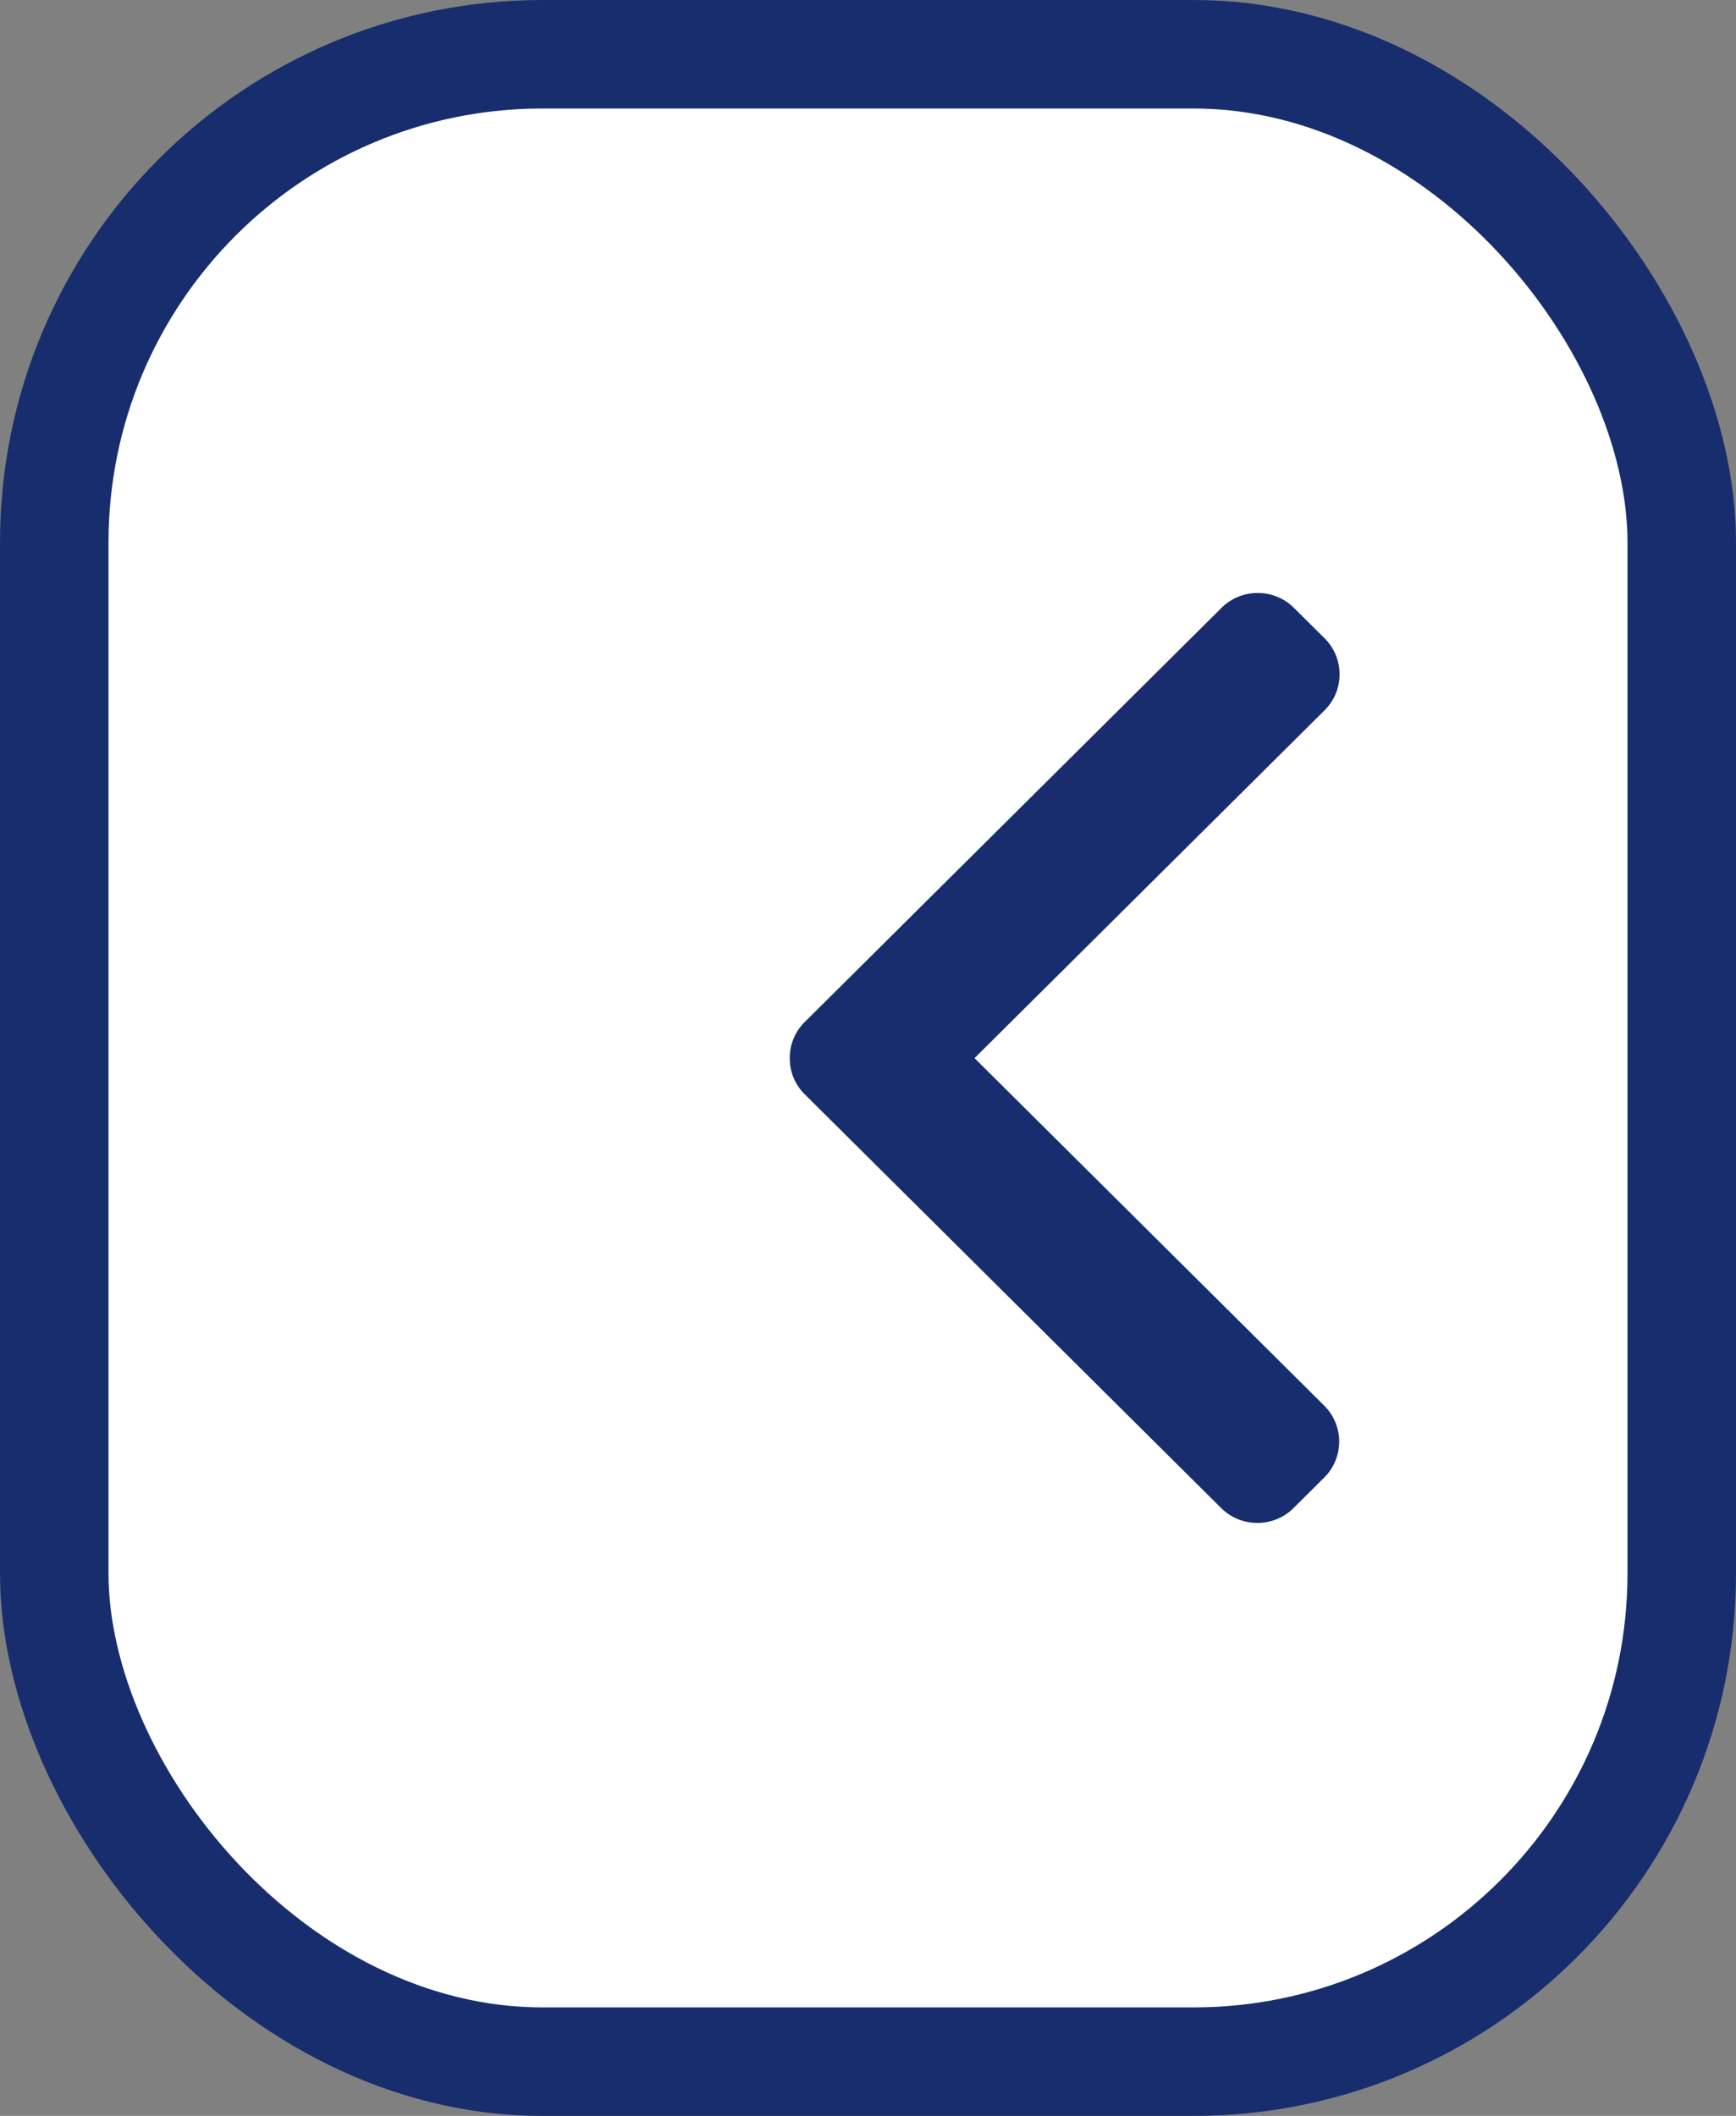 <svg width="64" height="78" viewBox="0 0 64 78" fill="none" xmlns="http://www.w3.org/2000/svg"><rect x="0" y="0" width="64" height="78" fill="#808080" stroke="none"/><rect x="2" y="2" width="60" height="74" rx="18" fill="#fff" stroke="#182D6D" stroke-width="4"/><g clip-path="url(#clip0)"><path d="M35.927 39.007l12.906-12.824c.355-.353.551-.824.551-1.326a1.86 1.86 0 00-.55-1.326l-1.132-1.123a1.878 1.878 0 00-1.334-.548c-.506 0-.98.194-1.335.548L29.666 37.677a1.854 1.854 0 00-.55 1.33c-.001.504.194.977.55 1.331L45.02 55.592c.355.354.829.548 1.335.548.505 0 .979-.194 1.334-.548l1.13-1.123a1.869 1.869 0 000-2.652l-12.891-12.81z" fill="#182D6D"/></g><defs><clipPath id="clip0"><path fill="#fff" transform="translate(22 21.86)" d="M0 0h34.5v34.28H0z"/></clipPath></defs></svg>